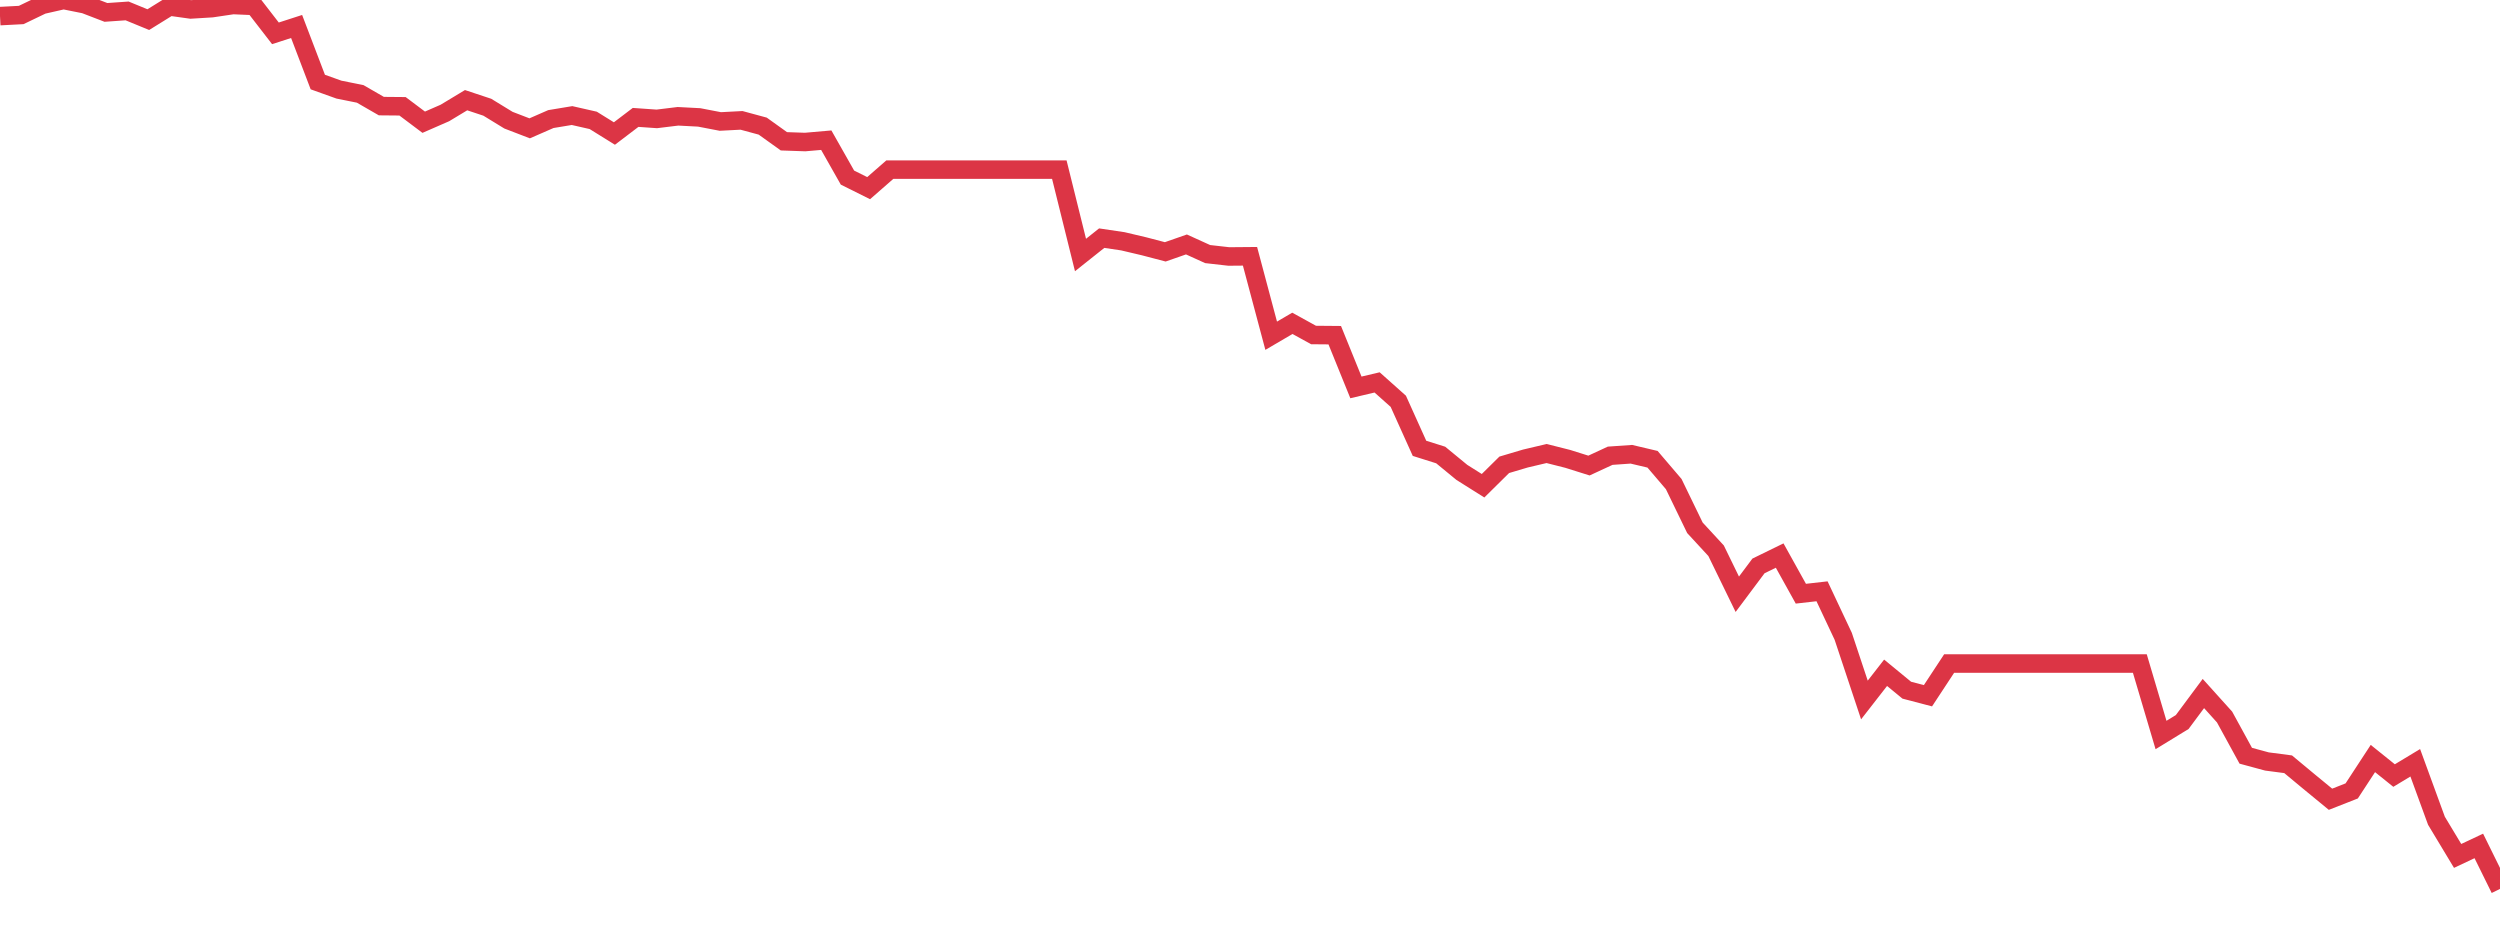 <?xml version="1.0" standalone="no"?>
<!DOCTYPE svg PUBLIC "-//W3C//DTD SVG 1.1//EN" "http://www.w3.org/Graphics/SVG/1.1/DTD/svg11.dtd">
<svg width="135" height="50" viewBox="0 0 135 50" preserveAspectRatio="none" class="sparkline" xmlns="http://www.w3.org/2000/svg"
xmlns:xlink="http://www.w3.org/1999/xlink"><path  class="sparkline--line" d="M 0 0.87 L 0 0.87 L 1.144 0.81 L 2.288 0.26 L 3.432 0 L 4.576 0.23 L 5.72 0.67 L 6.864 0.59 L 8.008 1.06 L 9.153 0.35 L 10.297 0.51 L 11.441 0.44 L 12.585 0.27 L 13.729 0.32 L 14.873 1.8 L 16.017 1.43 L 17.161 4.43 L 18.305 4.84 L 19.449 5.07 L 20.593 5.73 L 21.737 5.74 L 22.881 6.6 L 24.025 6.1 L 25.169 5.41 L 26.314 5.79 L 27.458 6.49 L 28.602 6.93 L 29.746 6.43 L 30.89 6.24 L 32.034 6.5 L 33.178 7.21 L 34.322 6.34 L 35.466 6.42 L 36.61 6.28 L 37.754 6.34 L 38.898 6.56 L 40.042 6.5 L 41.186 6.81 L 42.331 7.63 L 43.475 7.67 L 44.619 7.57 L 45.763 9.59 L 46.907 10.16 L 48.051 9.16 L 49.195 9.16 L 50.339 9.16 L 51.483 9.16 L 52.627 9.16 L 53.771 9.16 L 54.915 9.16 L 56.059 9.16 L 57.203 9.16 L 58.347 13.77 L 59.492 12.86 L 60.636 13.03 L 61.78 13.3 L 62.924 13.6 L 64.068 13.2 L 65.212 13.72 L 66.356 13.85 L 67.5 13.84 L 68.644 18.13 L 69.788 17.46 L 70.932 18.09 L 72.076 18.1 L 73.22 20.92 L 74.364 20.65 L 75.508 21.67 L 76.653 24.21 L 77.797 24.57 L 78.941 25.51 L 80.085 26.23 L 81.229 25.1 L 82.373 24.76 L 83.517 24.49 L 84.661 24.78 L 85.805 25.14 L 86.949 24.61 L 88.093 24.53 L 89.237 24.8 L 90.381 26.14 L 91.525 28.5 L 92.669 29.74 L 93.814 32.09 L 94.958 30.56 L 96.102 30 L 97.246 32.06 L 98.39 31.93 L 99.534 34.36 L 100.678 37.8 L 101.822 36.33 L 102.966 37.27 L 104.11 37.57 L 105.254 35.83 L 106.398 35.83 L 107.542 35.83 L 108.686 35.83 L 109.831 35.83 L 110.975 35.83 L 112.119 35.83 L 113.263 35.83 L 114.407 35.83 L 115.551 35.83 L 116.695 39.69 L 117.839 38.99 L 118.983 37.45 L 120.127 38.72 L 121.271 40.81 L 122.415 41.12 L 123.559 41.27 L 124.703 42.22 L 125.847 43.16 L 126.992 42.71 L 128.136 40.96 L 129.28 41.88 L 130.424 41.19 L 131.568 44.32 L 132.712 46.22 L 133.856 45.68 L 135 48" fill="none" stroke-width="1" stroke="#dc3545"></path></svg>